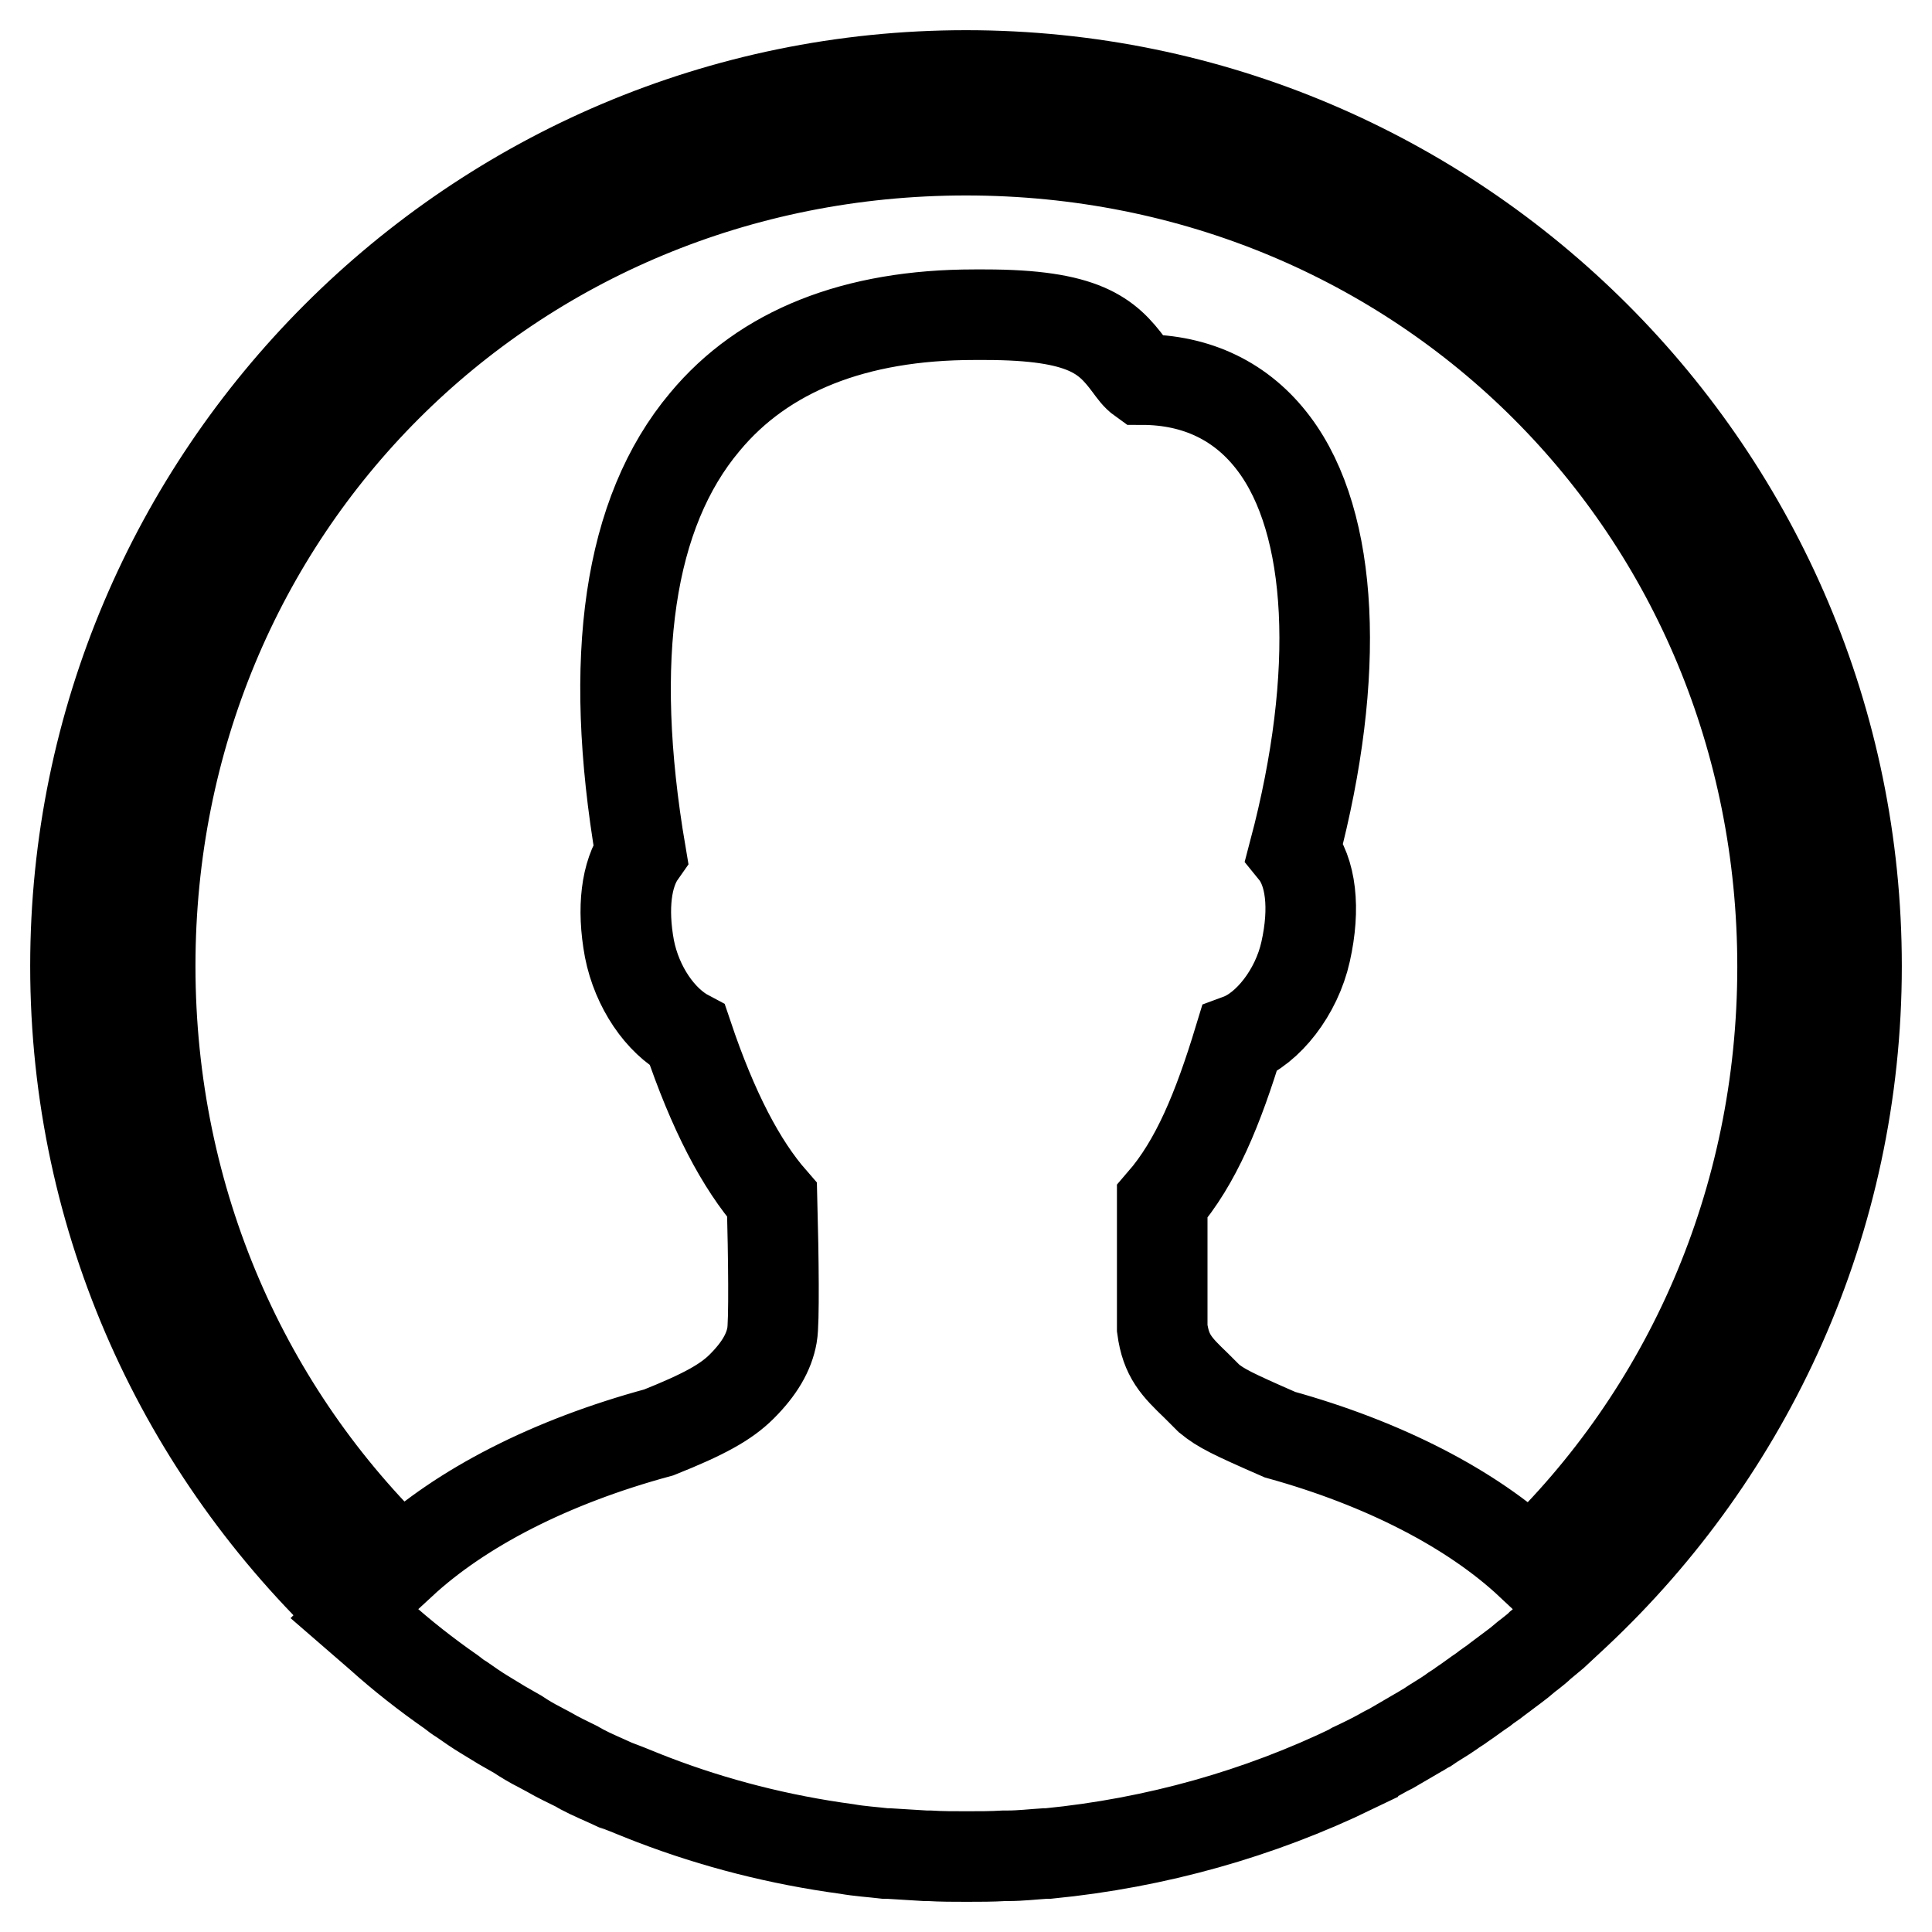 <?xml version="1.0" encoding="utf-8"?>
<!-- Svg Vector Icons : http://www.onlinewebfonts.com/icon -->
<!DOCTYPE svg PUBLIC "-//W3C//DTD SVG 1.1//EN" "http://www.w3.org/Graphics/SVG/1.1/DTD/svg11.dtd">
<svg version="1.1" xmlns="http://www.w3.org/2000/svg" xmlns:xlink="http://www.w3.org/1999/xlink" x="0px" y="0px" viewBox="0 0 256 256" enable-background="new 0 0 256 256" xml:space="preserve">
<g> <path stroke-width="12" fill-opacity="0" stroke="#000000"  d="M208.8,213.8L208.8,213.8l-2.9,2.7c-0.6,0.5-1.2,1-1.8,1.5c-0.4,0.4-0.8,0.7-1.3,1.1 c-0.7,0.5-1.3,1.1-2,1.6c-0.8,0.6-1.6,1.2-2.4,1.8c-0.6,0.5-1.3,0.9-1.9,1.4c-0.9,0.6-1.8,1.3-2.7,1.9c-0.5,0.4-1.1,0.7-1.6,1.1 c-1,0.7-2.1,1.3-3.1,2c-0.4,0.2-0.8,0.5-1.2,0.7c-1.2,0.7-2.4,1.4-3.6,2.1c-0.2,0.1-0.4,0.2-0.6,0.3c-1.4,0.8-2.8,1.5-4.3,2.2 c0,0-0.1,0-0.1,0.1c-12.4,6-26.1,9.9-40.4,11.3c-0.1,0-0.3,0-0.4,0c-1.6,0.1-3.3,0.3-4.9,0.3c-0.2,0-0.3,0-0.5,0 c-1.7,0.1-3.3,0.1-5,0.1c-1.7,0-3.4,0-5-0.1c-0.2,0-0.4,0-0.5,0c-1.7-0.1-3.3-0.2-4.9-0.3c-0.1,0-0.3,0-0.4,0 c-1.7-0.2-3.4-0.3-5.1-0.6c0,0,0,0,0,0c-8.9-1.2-17.5-3.4-25.6-6.5c0,0,0,0,0,0c-1.6-0.6-3.2-1.3-4.8-1.9c-0.1,0-0.2-0.1-0.3-0.1 c-1.5-0.7-3-1.3-4.5-2.1c-0.2-0.1-0.3-0.2-0.5-0.3c-1.2-0.6-2.5-1.2-3.7-1.9c-0.4-0.2-0.9-0.5-1.3-0.7c-1-0.5-2-1.1-2.9-1.7 c-0.7-0.4-1.4-0.8-2.1-1.2c-0.8-0.5-1.5-0.9-2.3-1.4c-1-0.6-2-1.3-3-2c-0.5-0.3-0.9-0.6-1.4-1c-3.3-2.3-6.5-4.8-9.5-7.5l-3-2.6 l0.1-0.1C24.3,192.3,10,161.8,10,128C10,63,62.9,10,128,10c65.1,0,118,52.9,118,118C246,161.8,231.7,192.3,208.8,213.8z M128,19.9 C67.4,19.9,19.9,67.5,19.9,128c0,31.3,12.7,59.3,33.3,79.1c7.9-7.3,19.7-13.4,34.1-17.3c6-2.4,8.9-4,11-6.1c2.3-2.3,3.6-4.5,4-6.8 c0.3-1.6,0.2-10.3,0-17.9c-4.1-4.7-7.8-11.7-11.2-21.8c-3.6-1.9-6.7-6.4-7.7-11.5c-1-5.4-0.4-9.9,1.5-12.6 c-4.4-25.9-1.6-45.2,8.5-57.2c7.8-9.4,19.9-14.2,35.7-14.2l1.4,0c13.2,0,16.2,2.8,19.1,6.7c0.6,0.8,1,1.4,1.7,1.9 c7.3,0,13.3,2.9,17.5,8.5c7.9,10.5,8.9,30.5,2.7,54c2.2,2.7,2.8,7.5,1.5,13.3c-1.2,5.4-5,10.2-8.8,11.6 c-2.8,9.2-5.7,16.3-10.2,21.5V176c0.5,3.7,1.9,5.1,4.5,7.6l1.7,1.7c1.6,1.3,3,2,9.4,4.8c13.7,3.8,25.4,9.8,33.2,17.1 c20.7-19.8,33.4-47.8,33.4-79.1C236.2,67.5,188.6,19.9,128,19.9z"/></g>
</svg>
